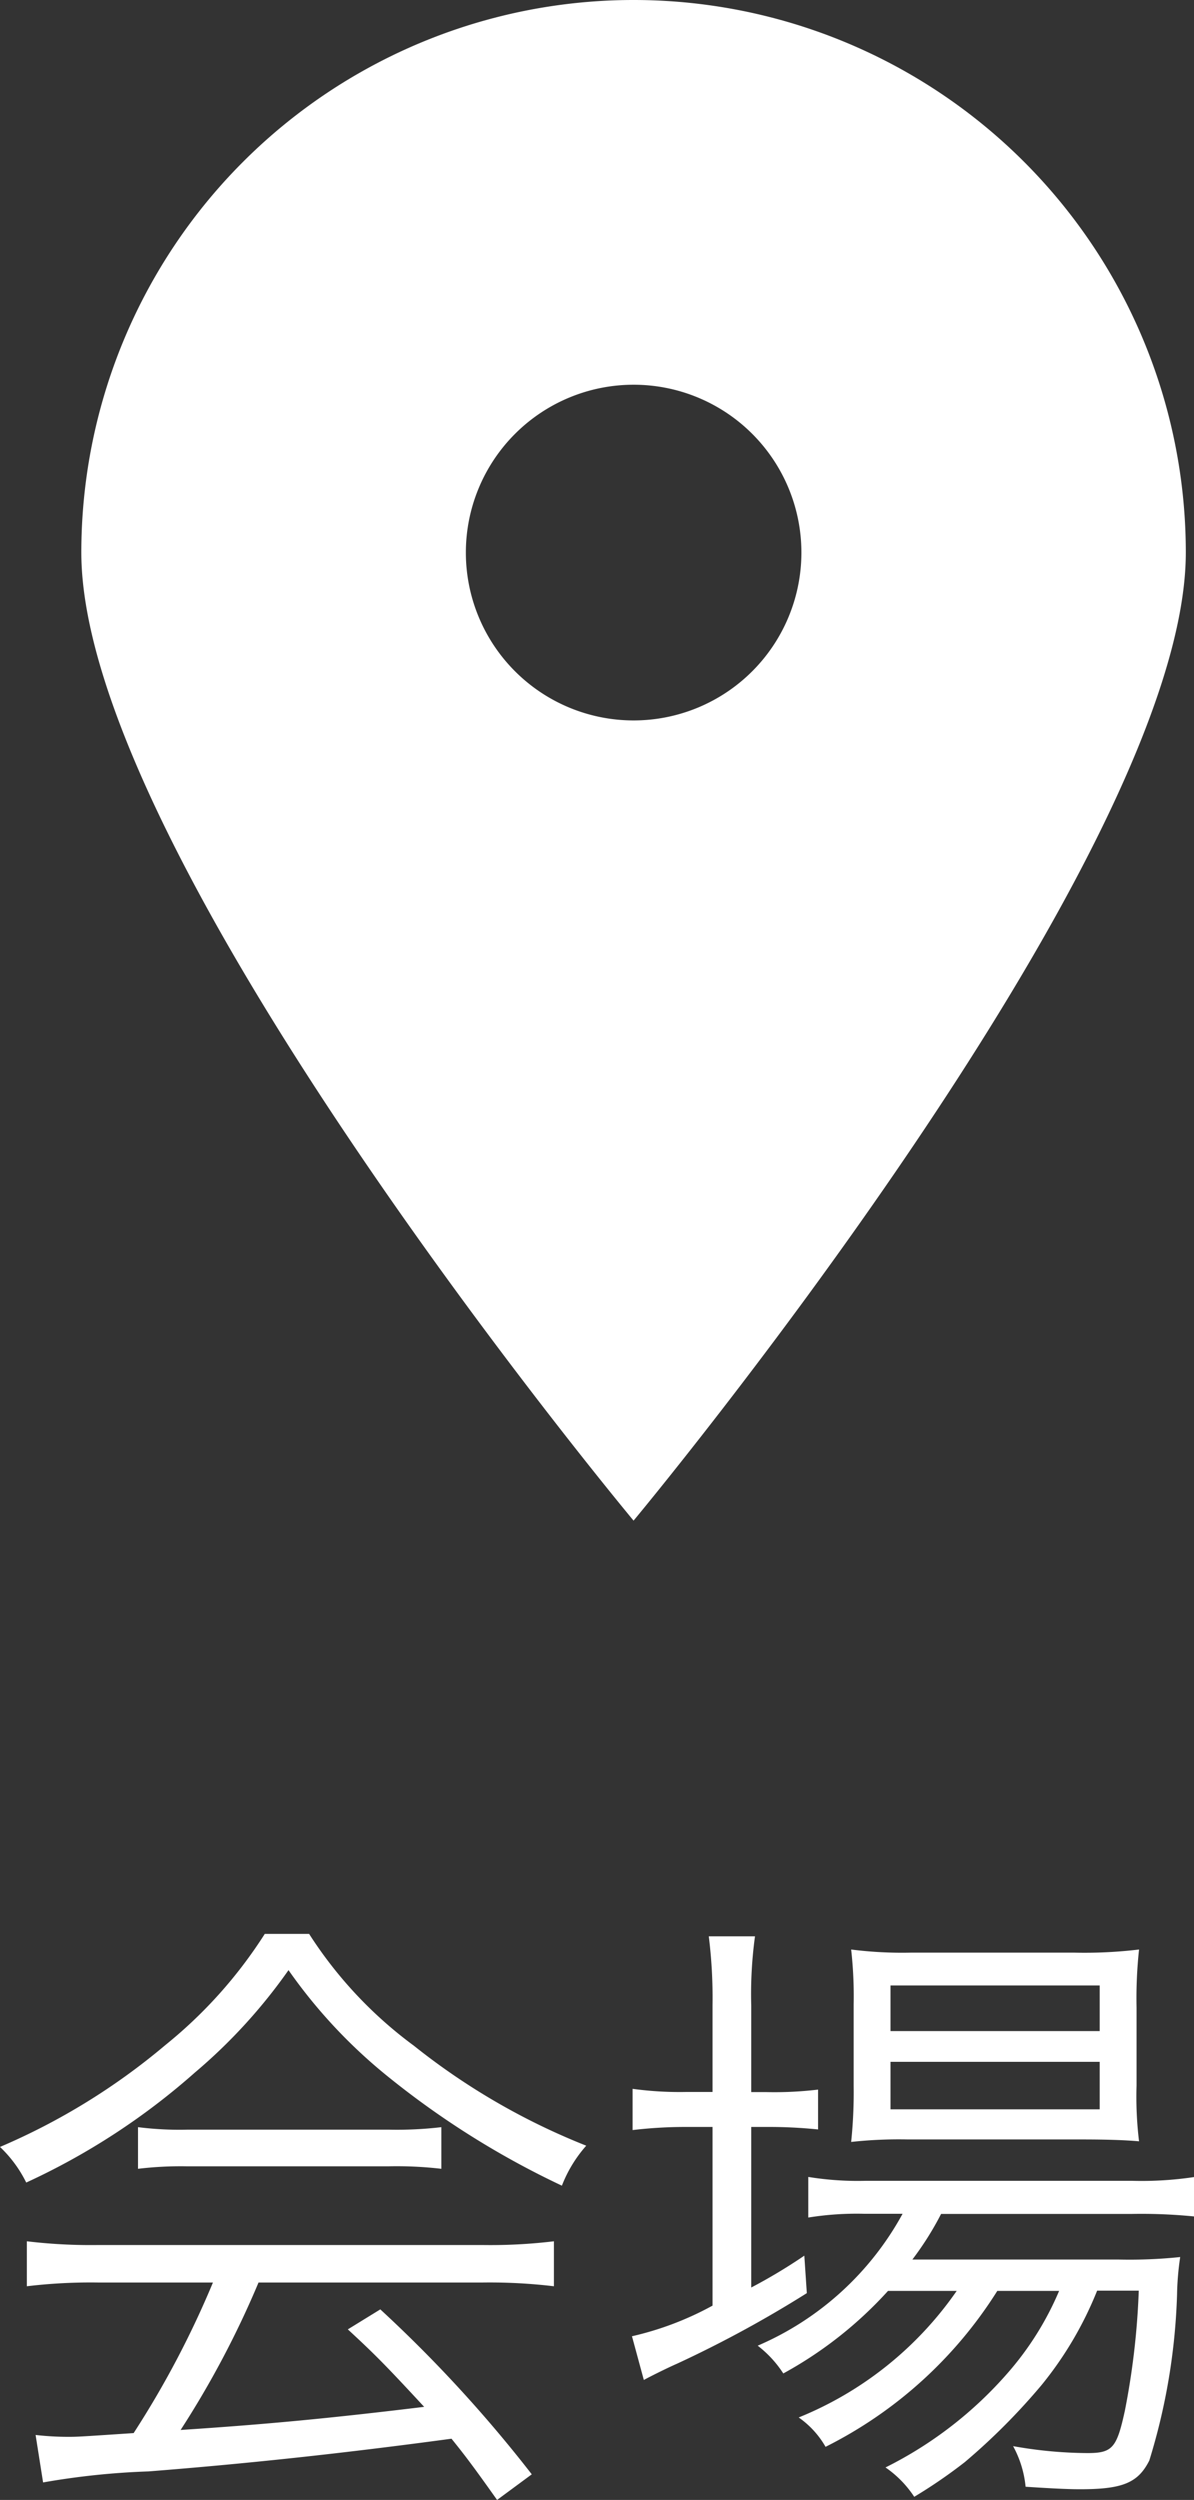 <svg xmlns="http://www.w3.org/2000/svg" width="17.208" height="36.012" viewBox="0 0 17.208 36.012">
  <rect x="0" y="0" width="17.208" height="36.012" fill="#333333" stroke="none"/>
  <g id="グループ_2154" data-name="グループ 2154" transform="translate(-798.246 -2466.106)">
    <path id="パス_1973" data-name="パス 1973" d="M-5.58-2.421A13.568,13.568,0,0,1-6.723-.252c-.81.054-.81.054-.954.054a4.166,4.166,0,0,1-.459-.027l.108.684A10.8,10.8,0,0,1-6.507.3C-5.1.189-3.744.045-2.142-.171c.189.234.306.387.657.882l.5-.369A19.466,19.466,0,0,0-3.168-2.034l-.468.288c.4.369.558.531,1.1,1.116-1.332.162-2.268.252-3.51.333A13.537,13.537,0,0,0-4.923-2.421h3.231a7.814,7.814,0,0,1,1.026.054v-.648a7.627,7.627,0,0,1-1.026.054H-7.236a7.72,7.72,0,0,1-1.026-.054v.648a7.72,7.72,0,0,1,1.026-.054Zm.747-5.022a6.619,6.619,0,0,1-1.431,1.6A9.442,9.442,0,0,1-8.649-4.374a1.806,1.806,0,0,1,.378.513,9.887,9.887,0,0,0,2.43-1.584,7.789,7.789,0,0,0,1.35-1.476,7.473,7.473,0,0,0,1.44,1.539,12.365,12.365,0,0,0,2.5,1.566A1.906,1.906,0,0,1-.2-4.392a9.721,9.721,0,0,1-2.484-1.44A6.052,6.052,0,0,1-4.194-7.443ZM-6.66-4.059a5.176,5.176,0,0,1,.7-.036h2.916a5.54,5.54,0,0,1,.756.036v-.6a5.456,5.456,0,0,1-.756.036H-5.949a4.751,4.751,0,0,1-.711-.036ZM5.139-2.3A5.1,5.1,0,0,1,2.862-.477a1.307,1.307,0,0,1,.387.423A6.2,6.2,0,0,0,5.724-2.3h.891a4.389,4.389,0,0,1-.738,1.179A5.713,5.713,0,0,1,4.113.243a1.537,1.537,0,0,1,.414.423,7.308,7.308,0,0,0,.729-.5A9.186,9.186,0,0,0,6.363-.945a5.211,5.211,0,0,0,.8-1.359h.6a10.943,10.943,0,0,1-.2,1.728c-.117.54-.18.612-.54.612a6.217,6.217,0,0,1-1.071-.1,1.525,1.525,0,0,1,.18.585c.279.018.576.036.783.036.612,0,.837-.09,1-.414a8.981,8.981,0,0,0,.4-2.4,4.082,4.082,0,0,1,.045-.531,7.024,7.024,0,0,1-.882.036H4.5a4.405,4.405,0,0,0,.414-.657H7.668a7.67,7.67,0,0,1,.891.036v-.567a5.112,5.112,0,0,1-.891.054H3.825A4.431,4.431,0,0,1,3-3.942v.585a4.406,4.406,0,0,1,.81-.054h.549a4.32,4.32,0,0,1-2.088,1.9,1.6,1.6,0,0,1,.369.4A5.771,5.771,0,0,0,4.149-2.3ZM1.62-5.166H1.251a5.031,5.031,0,0,1-.783-.045v.594a6.487,6.487,0,0,1,.765-.045H1.62v2.574a4.484,4.484,0,0,1-1.161.441l.171.63c.081-.045.333-.171.477-.234A16.587,16.587,0,0,0,2.979-2.268l-.036-.54a7.781,7.781,0,0,1-.765.459V-4.662h.216a7.03,7.03,0,0,1,.747.036V-5.2a5.311,5.311,0,0,1-.747.036H2.178V-6.408a6.137,6.137,0,0,1,.054-1H1.566a7.131,7.131,0,0,1,.054.99Zm5.319.684c.351,0,.63.009.828.027a5.3,5.3,0,0,1-.036-.8V-6.381a6.575,6.575,0,0,1,.036-.837,6.591,6.591,0,0,1-.936.045H4.482a5.81,5.81,0,0,1-.864-.045,6.057,6.057,0,0,1,.036.792v1.17a6.935,6.935,0,0,1-.036.81,6.347,6.347,0,0,1,.819-.036ZM4.185-6.7H7.2v.657H4.185Zm0,1.1H7.2v.684H4.185Z" transform="translate(806.895 2501.407)" fill="#fff"/>
    <path id="パス_1828" data-name="パス 1828" d="M948.1,2490.977a7.959,7.959,0,0,0-7.959,7.959c0,4.4,7.959,13.946,7.959,13.946s7.959-9.549,7.959-13.946A7.959,7.959,0,0,0,948.1,2490.977Zm0,10.378a2.418,2.418,0,1,1,2.419-2.419A2.419,2.419,0,0,1,948.1,2501.355Z" transform="translate(-140.723 -24.871)" fill="#fff"/>
  </g>
</svg>
